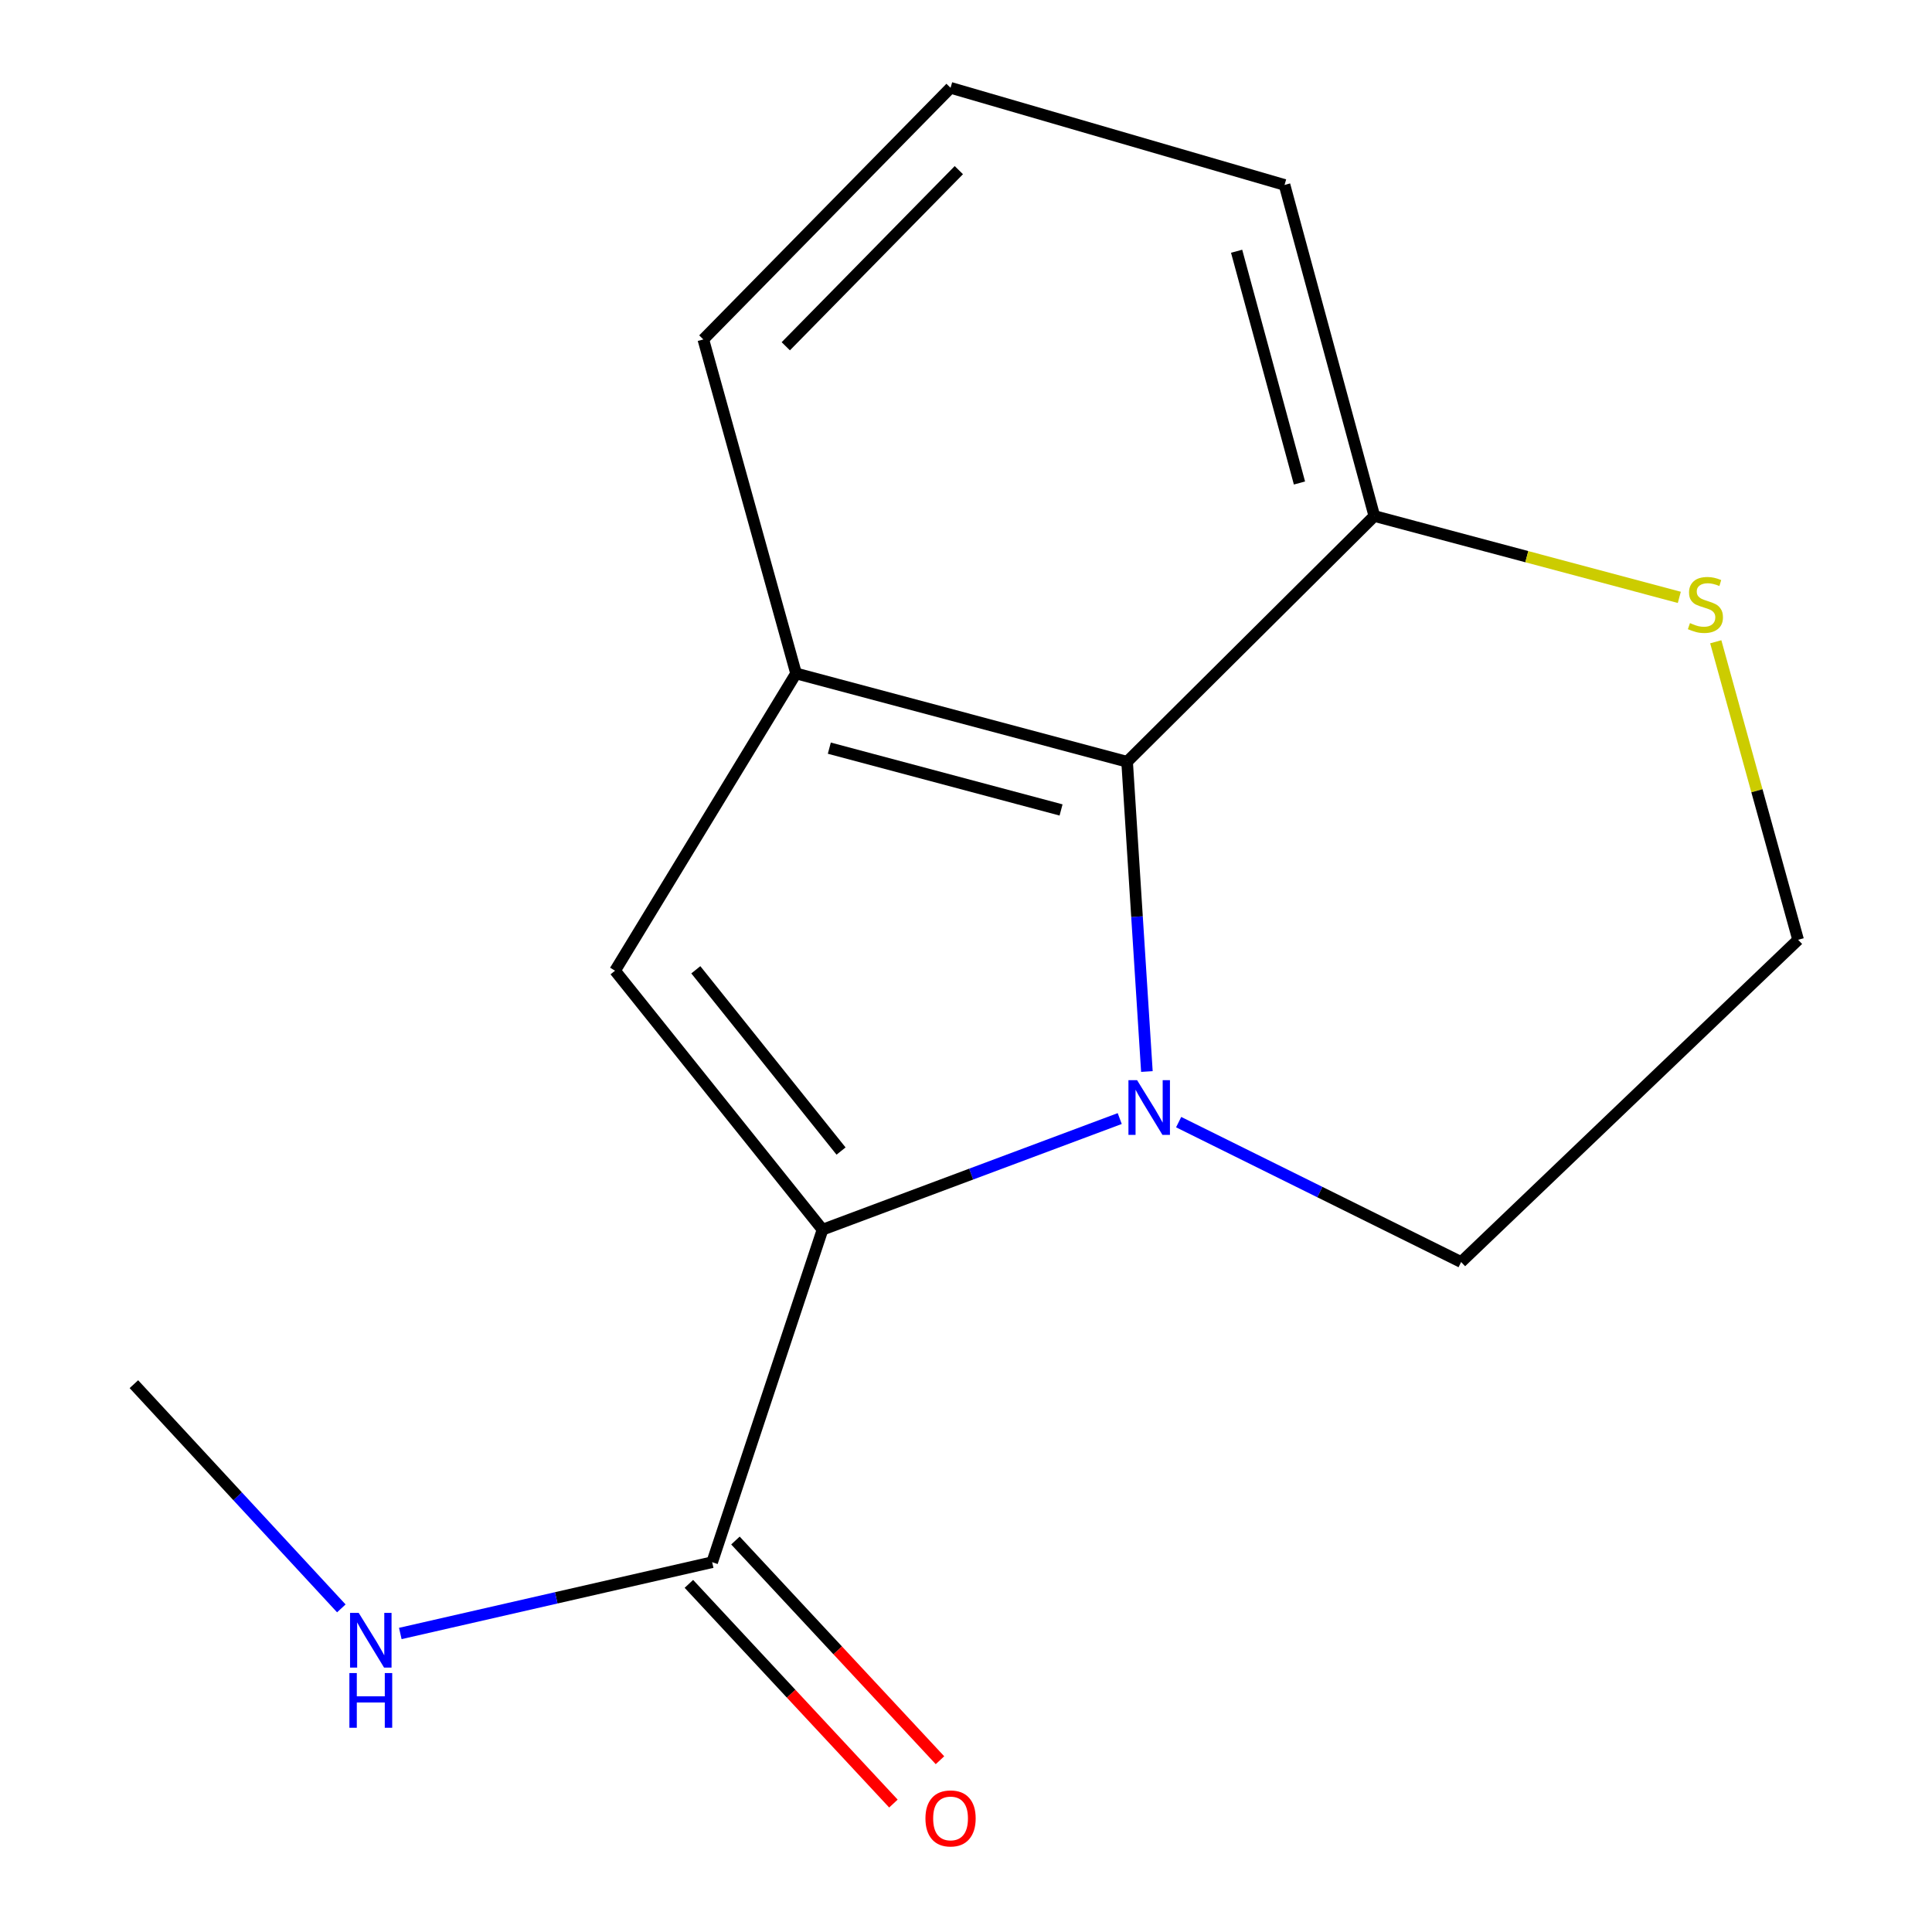 <?xml version='1.0' encoding='iso-8859-1'?>
<svg version='1.1' baseProfile='full'
              xmlns='http://www.w3.org/2000/svg'
                      xmlns:rdkit='http://www.rdkit.org/xml'
                      xmlns:xlink='http://www.w3.org/1999/xlink'
                  xml:space='preserve'
width='1000px' height='1000px' viewBox='0 0 1000 1000'>
<!-- END OF HEADER -->
<rect style='opacity:1.0;fill:#FFFFFF;stroke:none' width='1000' height='1000' x='0' y='0'> </rect>
<path class='bond-0' d='M 579.568,578.963 L 502.653,607.719' style='fill:none;fill-rule:evenodd;stroke:#0000FF;stroke-width:6px;stroke-linecap:butt;stroke-linejoin:miter;stroke-opacity:1' />
<path class='bond-0' d='M 502.653,607.719 L 425.738,636.475' style='fill:none;fill-rule:evenodd;stroke:#000000;stroke-width:6px;stroke-linecap:butt;stroke-linejoin:miter;stroke-opacity:1' />
<path class='bond-2' d='M 593.63,554.617 L 588.509,474.45' style='fill:none;fill-rule:evenodd;stroke:#0000FF;stroke-width:6px;stroke-linecap:butt;stroke-linejoin:miter;stroke-opacity:1' />
<path class='bond-2' d='M 588.509,474.45 L 583.389,394.283' style='fill:none;fill-rule:evenodd;stroke:#000000;stroke-width:6px;stroke-linecap:butt;stroke-linejoin:miter;stroke-opacity:1' />
<path class='bond-8' d='M 610.065,580.811 L 683.17,617.02' style='fill:none;fill-rule:evenodd;stroke:#0000FF;stroke-width:6px;stroke-linecap:butt;stroke-linejoin:miter;stroke-opacity:1' />
<path class='bond-8' d='M 683.17,617.02 L 756.276,653.229' style='fill:none;fill-rule:evenodd;stroke:#000000;stroke-width:6px;stroke-linecap:butt;stroke-linejoin:miter;stroke-opacity:1' />
<path class='bond-1' d='M 425.738,636.475 L 318.352,502.438' style='fill:none;fill-rule:evenodd;stroke:#000000;stroke-width:6px;stroke-linecap:butt;stroke-linejoin:miter;stroke-opacity:1' />
<path class='bond-1' d='M 435.325,595.783 L 360.154,501.958' style='fill:none;fill-rule:evenodd;stroke:#000000;stroke-width:6px;stroke-linecap:butt;stroke-linejoin:miter;stroke-opacity:1' />
<path class='bond-4' d='M 425.738,636.475 L 368.615,808.593' style='fill:none;fill-rule:evenodd;stroke:#000000;stroke-width:6px;stroke-linecap:butt;stroke-linejoin:miter;stroke-opacity:1' />
<path class='bond-15' d='M 318.352,502.438 L 412.038,348.574' style='fill:none;fill-rule:evenodd;stroke:#000000;stroke-width:6px;stroke-linecap:butt;stroke-linejoin:miter;stroke-opacity:1' />
<path class='bond-3' d='M 583.389,394.283 L 412.038,348.574' style='fill:none;fill-rule:evenodd;stroke:#000000;stroke-width:6px;stroke-linecap:butt;stroke-linejoin:miter;stroke-opacity:1' />
<path class='bond-3' d='M 549.2,419.238 L 429.255,387.242' style='fill:none;fill-rule:evenodd;stroke:#000000;stroke-width:6px;stroke-linecap:butt;stroke-linejoin:miter;stroke-opacity:1' />
<path class='bond-5' d='M 583.389,394.283 L 711.353,267.087' style='fill:none;fill-rule:evenodd;stroke:#000000;stroke-width:6px;stroke-linecap:butt;stroke-linejoin:miter;stroke-opacity:1' />
<path class='bond-11' d='M 412.038,348.574 L 364.043,175.687' style='fill:none;fill-rule:evenodd;stroke:#000000;stroke-width:6px;stroke-linecap:butt;stroke-linejoin:miter;stroke-opacity:1' />
<path class='bond-7' d='M 356.567,819.811 L 409.499,876.666' style='fill:none;fill-rule:evenodd;stroke:#000000;stroke-width:6px;stroke-linecap:butt;stroke-linejoin:miter;stroke-opacity:1' />
<path class='bond-7' d='M 409.499,876.666 L 462.431,933.521' style='fill:none;fill-rule:evenodd;stroke:#FF0000;stroke-width:6px;stroke-linecap:butt;stroke-linejoin:miter;stroke-opacity:1' />
<path class='bond-7' d='M 380.664,797.376 L 433.596,854.231' style='fill:none;fill-rule:evenodd;stroke:#000000;stroke-width:6px;stroke-linecap:butt;stroke-linejoin:miter;stroke-opacity:1' />
<path class='bond-7' d='M 433.596,854.231 L 486.528,911.087' style='fill:none;fill-rule:evenodd;stroke:#FF0000;stroke-width:6px;stroke-linecap:butt;stroke-linejoin:miter;stroke-opacity:1' />
<path class='bond-9' d='M 368.615,808.593 L 287.905,827.041' style='fill:none;fill-rule:evenodd;stroke:#000000;stroke-width:6px;stroke-linecap:butt;stroke-linejoin:miter;stroke-opacity:1' />
<path class='bond-9' d='M 287.905,827.041 L 207.195,845.489' style='fill:none;fill-rule:evenodd;stroke:#0000FF;stroke-width:6px;stroke-linecap:butt;stroke-linejoin:miter;stroke-opacity:1' />
<path class='bond-13' d='M 711.353,267.087 L 664.875,95.718' style='fill:none;fill-rule:evenodd;stroke:#000000;stroke-width:6px;stroke-linecap:butt;stroke-linejoin:miter;stroke-opacity:1' />
<path class='bond-13' d='M 672.605,250 L 640.071,130.042' style='fill:none;fill-rule:evenodd;stroke:#000000;stroke-width:6px;stroke-linecap:butt;stroke-linejoin:miter;stroke-opacity:1' />
<path class='bond-16' d='M 711.353,267.087 L 790.28,288.139' style='fill:none;fill-rule:evenodd;stroke:#000000;stroke-width:6px;stroke-linecap:butt;stroke-linejoin:miter;stroke-opacity:1' />
<path class='bond-16' d='M 790.28,288.139 L 869.208,309.192' style='fill:none;fill-rule:evenodd;stroke:#CCCC00;stroke-width:6px;stroke-linecap:butt;stroke-linejoin:miter;stroke-opacity:1' />
<path class='bond-6' d='M 888.078,332.18 L 909.388,409.307' style='fill:none;fill-rule:evenodd;stroke:#CCCC00;stroke-width:6px;stroke-linecap:butt;stroke-linejoin:miter;stroke-opacity:1' />
<path class='bond-6' d='M 909.388,409.307 L 930.699,486.433' style='fill:none;fill-rule:evenodd;stroke:#000000;stroke-width:6px;stroke-linecap:butt;stroke-linejoin:miter;stroke-opacity:1' />
<path class='bond-10' d='M 756.276,653.229 L 930.699,486.433' style='fill:none;fill-rule:evenodd;stroke:#000000;stroke-width:6px;stroke-linecap:butt;stroke-linejoin:miter;stroke-opacity:1' />
<path class='bond-14' d='M 176.67,832.493 L 122.985,774.468' style='fill:none;fill-rule:evenodd;stroke:#0000FF;stroke-width:6px;stroke-linecap:butt;stroke-linejoin:miter;stroke-opacity:1' />
<path class='bond-14' d='M 122.985,774.468 L 69.301,716.443' style='fill:none;fill-rule:evenodd;stroke:#000000;stroke-width:6px;stroke-linecap:butt;stroke-linejoin:miter;stroke-opacity:1' />
<path class='bond-17' d='M 364.043,175.687 L 492.007,45.455' style='fill:none;fill-rule:evenodd;stroke:#000000;stroke-width:6px;stroke-linecap:butt;stroke-linejoin:miter;stroke-opacity:1' />
<path class='bond-17' d='M 406.722,179.227 L 496.296,88.065' style='fill:none;fill-rule:evenodd;stroke:#000000;stroke-width:6px;stroke-linecap:butt;stroke-linejoin:miter;stroke-opacity:1' />
<path class='bond-12' d='M 492.007,45.455 L 664.875,95.718' style='fill:none;fill-rule:evenodd;stroke:#000000;stroke-width:6px;stroke-linecap:butt;stroke-linejoin:miter;stroke-opacity:1' />
<path  class='atom-0' d='M 588.561 559.101
L 597.841 574.101
Q 598.761 575.581, 600.241 578.261
Q 601.721 580.941, 601.801 581.101
L 601.801 559.101
L 605.561 559.101
L 605.561 587.421
L 601.681 587.421
L 591.721 571.021
Q 590.561 569.101, 589.321 566.901
Q 588.121 564.701, 587.761 564.021
L 587.761 587.421
L 584.081 587.421
L 584.081 559.101
L 588.561 559.101
' fill='#0000FF'/>
<path  class='atom-7' d='M 874.722 322.516
Q 875.042 322.636, 876.362 323.196
Q 877.682 323.756, 879.122 324.116
Q 880.602 324.436, 882.042 324.436
Q 884.722 324.436, 886.282 323.156
Q 887.842 321.836, 887.842 319.556
Q 887.842 317.996, 887.042 317.036
Q 886.282 316.076, 885.082 315.556
Q 883.882 315.036, 881.882 314.436
Q 879.362 313.676, 877.842 312.956
Q 876.362 312.236, 875.282 310.716
Q 874.242 309.196, 874.242 306.636
Q 874.242 303.076, 876.642 300.876
Q 879.082 298.676, 883.882 298.676
Q 887.162 298.676, 890.882 300.236
L 889.962 303.316
Q 886.562 301.916, 884.002 301.916
Q 881.242 301.916, 879.722 303.076
Q 878.202 304.196, 878.242 306.156
Q 878.242 307.676, 879.002 308.596
Q 879.802 309.516, 880.922 310.036
Q 882.082 310.556, 884.002 311.156
Q 886.562 311.956, 888.082 312.756
Q 889.602 313.556, 890.682 315.196
Q 891.802 316.796, 891.802 319.556
Q 891.802 323.476, 889.162 325.596
Q 886.562 327.676, 882.202 327.676
Q 879.682 327.676, 877.762 327.116
Q 875.882 326.596, 873.642 325.676
L 874.722 322.516
' fill='#CCCC00'/>
<path  class='atom-8' d='M 479.007 941.21
Q 479.007 934.41, 482.367 930.61
Q 485.727 926.81, 492.007 926.81
Q 498.287 926.81, 501.647 930.61
Q 505.007 934.41, 505.007 941.21
Q 505.007 948.09, 501.607 952.01
Q 498.207 955.89, 492.007 955.89
Q 485.767 955.89, 482.367 952.01
Q 479.007 948.13, 479.007 941.21
M 492.007 952.69
Q 496.327 952.69, 498.647 949.81
Q 501.007 946.89, 501.007 941.21
Q 501.007 935.65, 498.647 932.85
Q 496.327 930.01, 492.007 930.01
Q 487.687 930.01, 485.327 932.81
Q 483.007 935.61, 483.007 941.21
Q 483.007 946.93, 485.327 949.81
Q 487.687 952.69, 492.007 952.69
' fill='#FF0000'/>
<path  class='atom-10' d='M 185.664 834.82
L 194.944 849.82
Q 195.864 851.3, 197.344 853.98
Q 198.824 856.66, 198.904 856.82
L 198.904 834.82
L 202.664 834.82
L 202.664 863.14
L 198.784 863.14
L 188.824 846.74
Q 187.664 844.82, 186.424 842.62
Q 185.224 840.42, 184.864 839.74
L 184.864 863.14
L 181.184 863.14
L 181.184 834.82
L 185.664 834.82
' fill='#0000FF'/>
<path  class='atom-10' d='M 180.844 865.972
L 184.684 865.972
L 184.684 878.012
L 199.164 878.012
L 199.164 865.972
L 203.004 865.972
L 203.004 894.292
L 199.164 894.292
L 199.164 881.212
L 184.684 881.212
L 184.684 894.292
L 180.844 894.292
L 180.844 865.972
' fill='#0000FF'/>
</svg>
